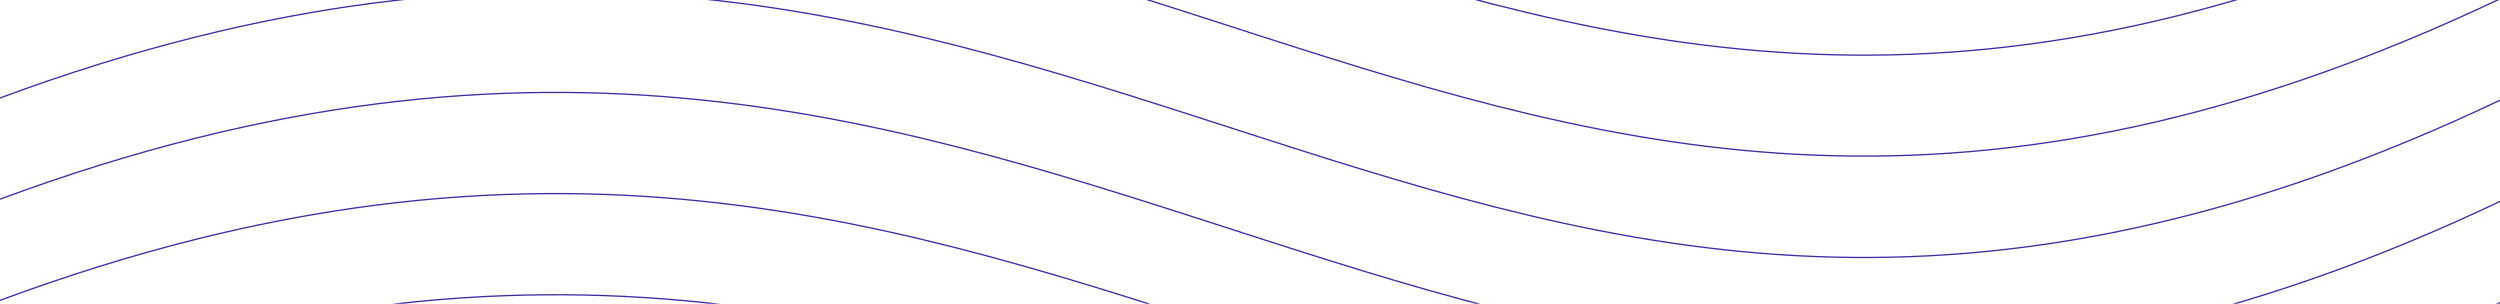 <svg width="1885" height="229" viewBox="0 0 1885 229" fill="none" xmlns="http://www.w3.org/2000/svg">
<g clip-path="url(#clip0_1256_12551)">
<path d="M-0.719 -78.396C823.998 -384.63 1081.32 306.372 1887.97 -78.396" stroke="#3D2CA3"/>
<path d="M-0.719 -2.275C823.998 -308.509 1081.32 382.493 1887.97 -2.275" stroke="#3D2CA3"/>
<path d="M-0.719 74.162C823.998 -232.072 1081.32 458.931 1887.97 74.162" stroke="#3D2CA3"/>
<path d="M-0.719 150.459C823.998 -155.775 1081.32 535.228 1887.97 150.459" stroke="#3D2CA3"/>
<path d="M-0.719 226.733C823.998 -79.501 1081.32 611.501 1887.97 226.733" stroke="#3D2CA3"/>
<path d="M-0.719 303.014C823.998 -3.22 1081.32 687.783 1887.97 303.014" stroke="#3D2CA3"/>
<path d="M-0.719 379.303C823.998 73.069 1081.32 764.072 1887.97 379.303" stroke="#3D2CA3"/>
</g>
<defs>
<clipPath id="clip0_1256_12551">
<rect width="1885" height="229" fill="white"/>
</clipPath>
</defs>
</svg>
